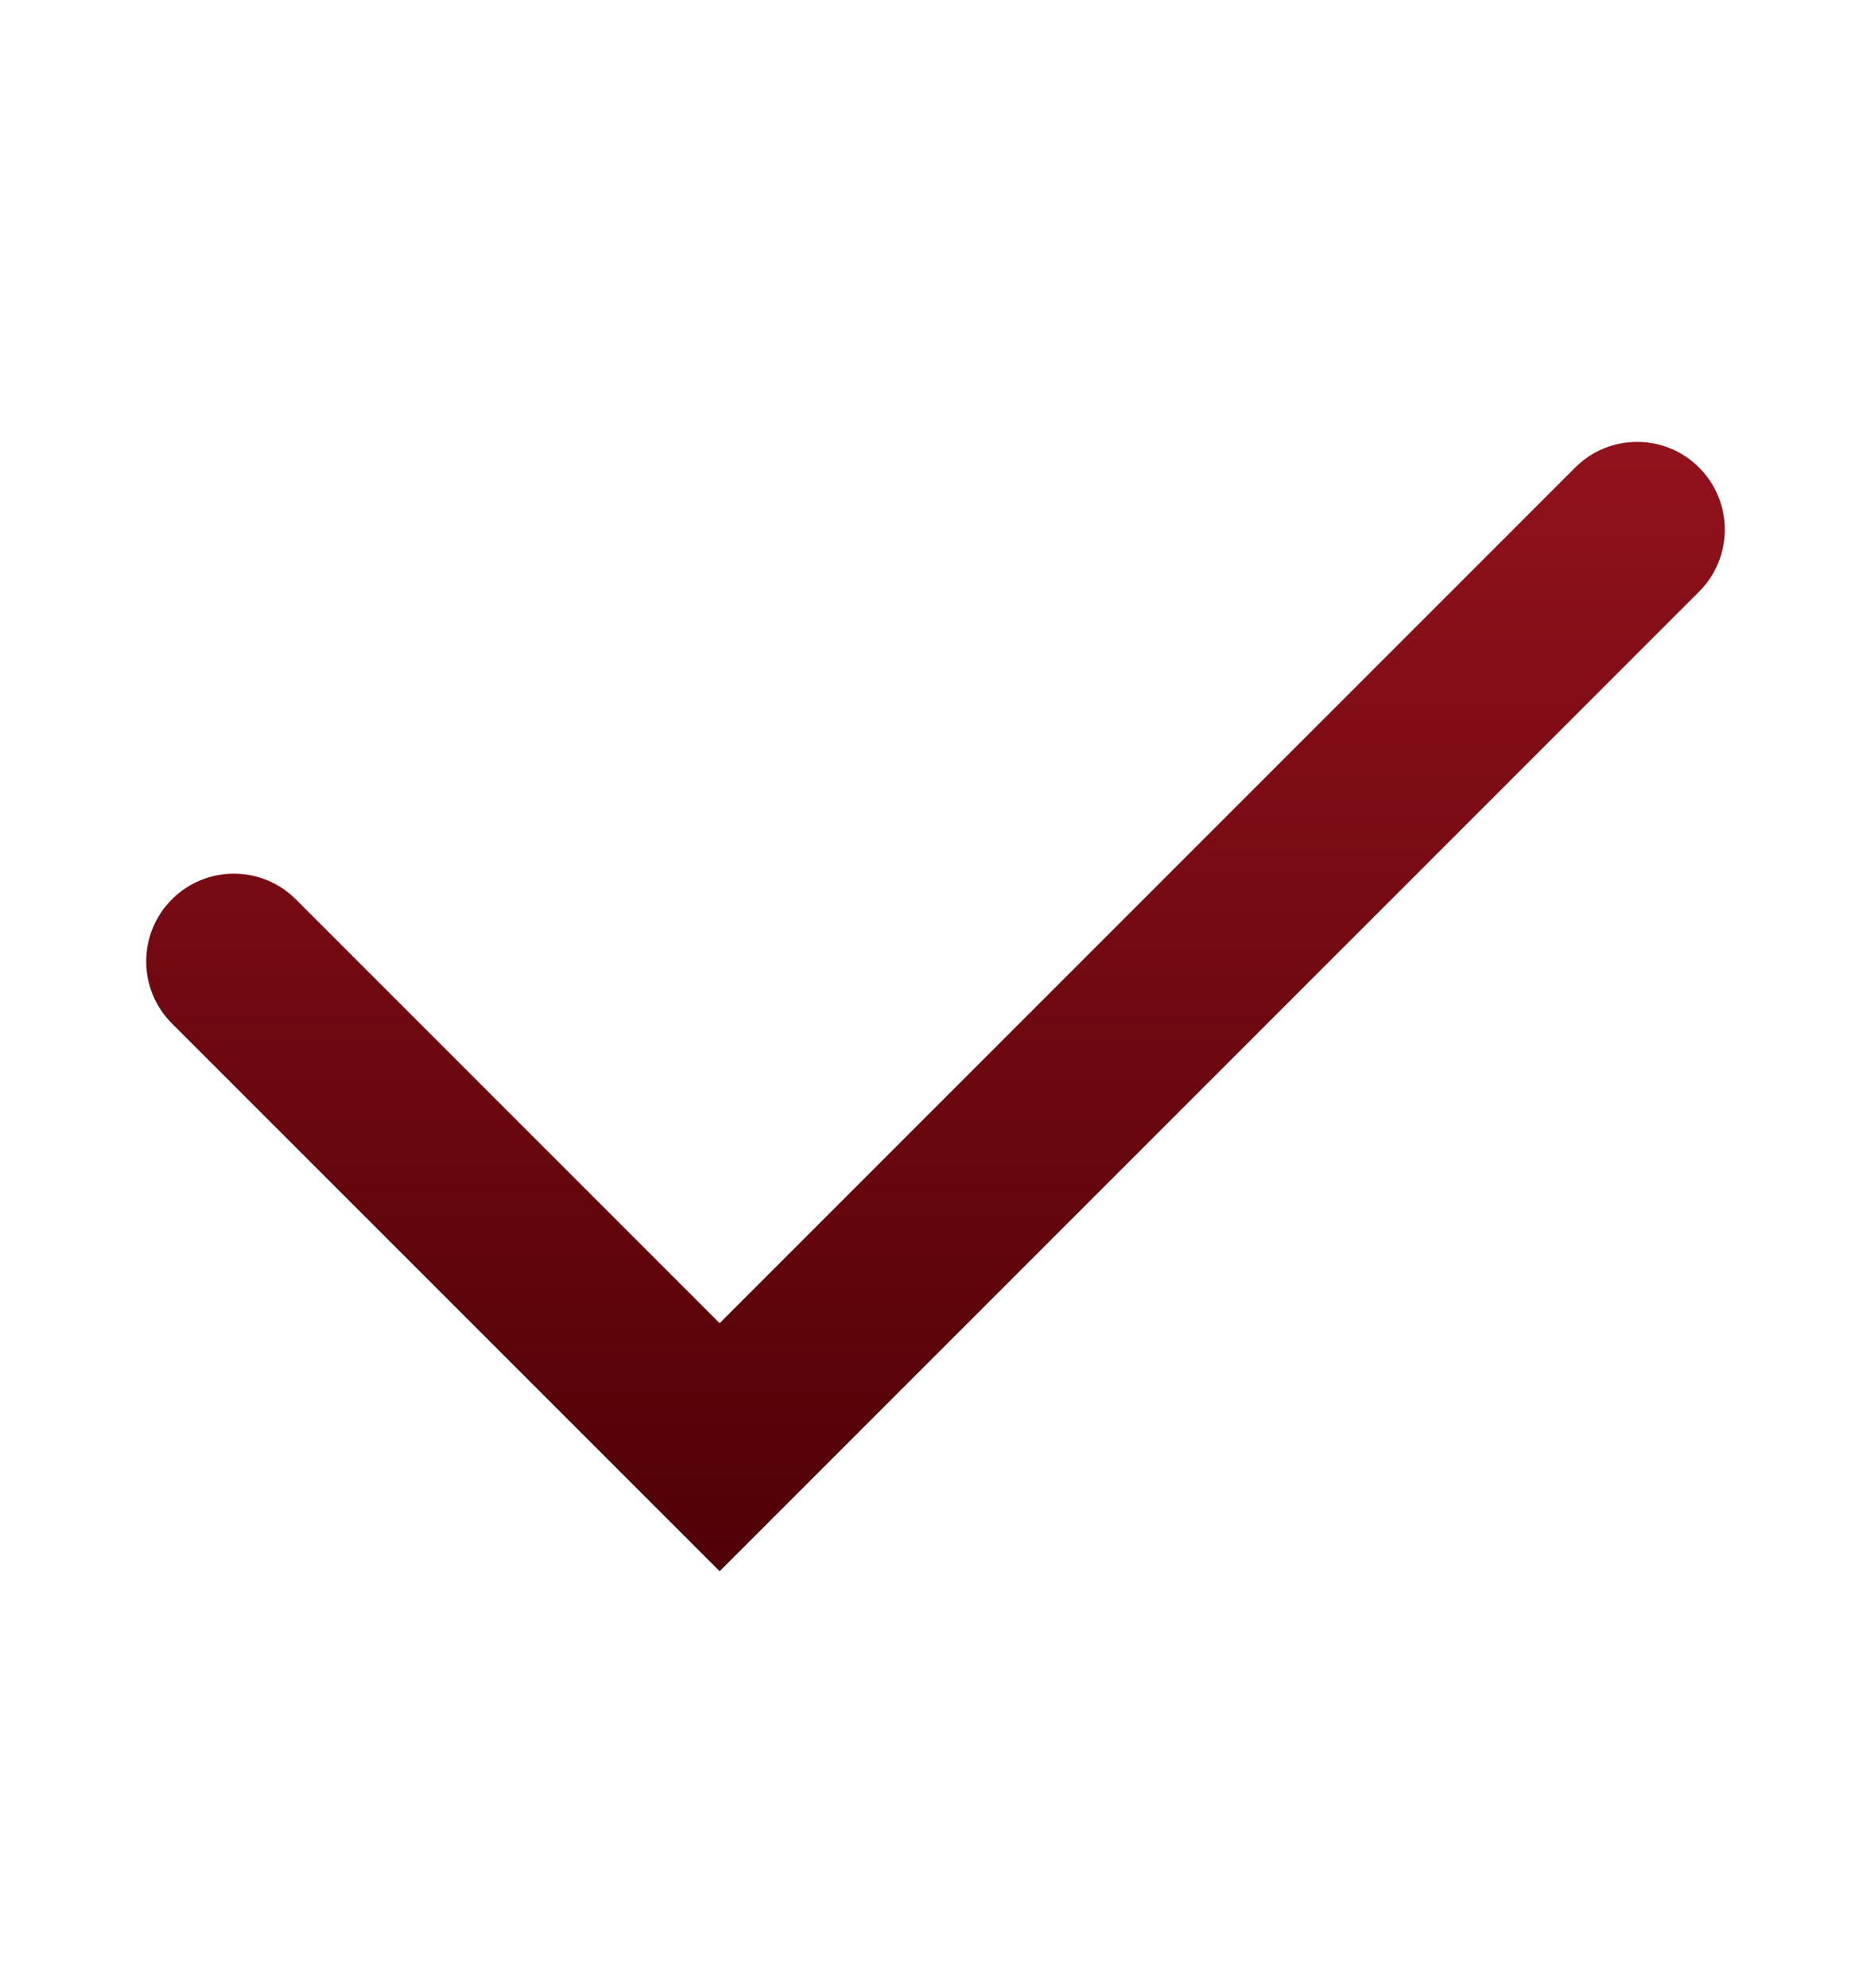<svg width="16" height="17" viewBox="0 0 16 17" fill="none" xmlns="http://www.w3.org/2000/svg">
<path fill-rule="evenodd" clip-rule="evenodd" d="M14.53 3.998C14.823 4.291 14.823 4.766 14.53 5.059L6.154 13.435L1.47 8.751C1.177 8.458 1.177 7.983 1.47 7.69C1.763 7.397 2.237 7.397 2.53 7.69L6.154 11.314L13.47 3.998C13.763 3.705 14.237 3.705 14.53 3.998Z" fill="url(#paint0_linear_1113_15660)"/>
<defs>
<linearGradient id="paint0_linear_1113_15660" x1="8" y1="3.778" x2="8" y2="13.435" gradientUnits="userSpaceOnUse">
<stop stop-color="#91121C"/>
<stop offset="1" stop-color="#4F0006"/>
</linearGradient>
</defs>
</svg>
